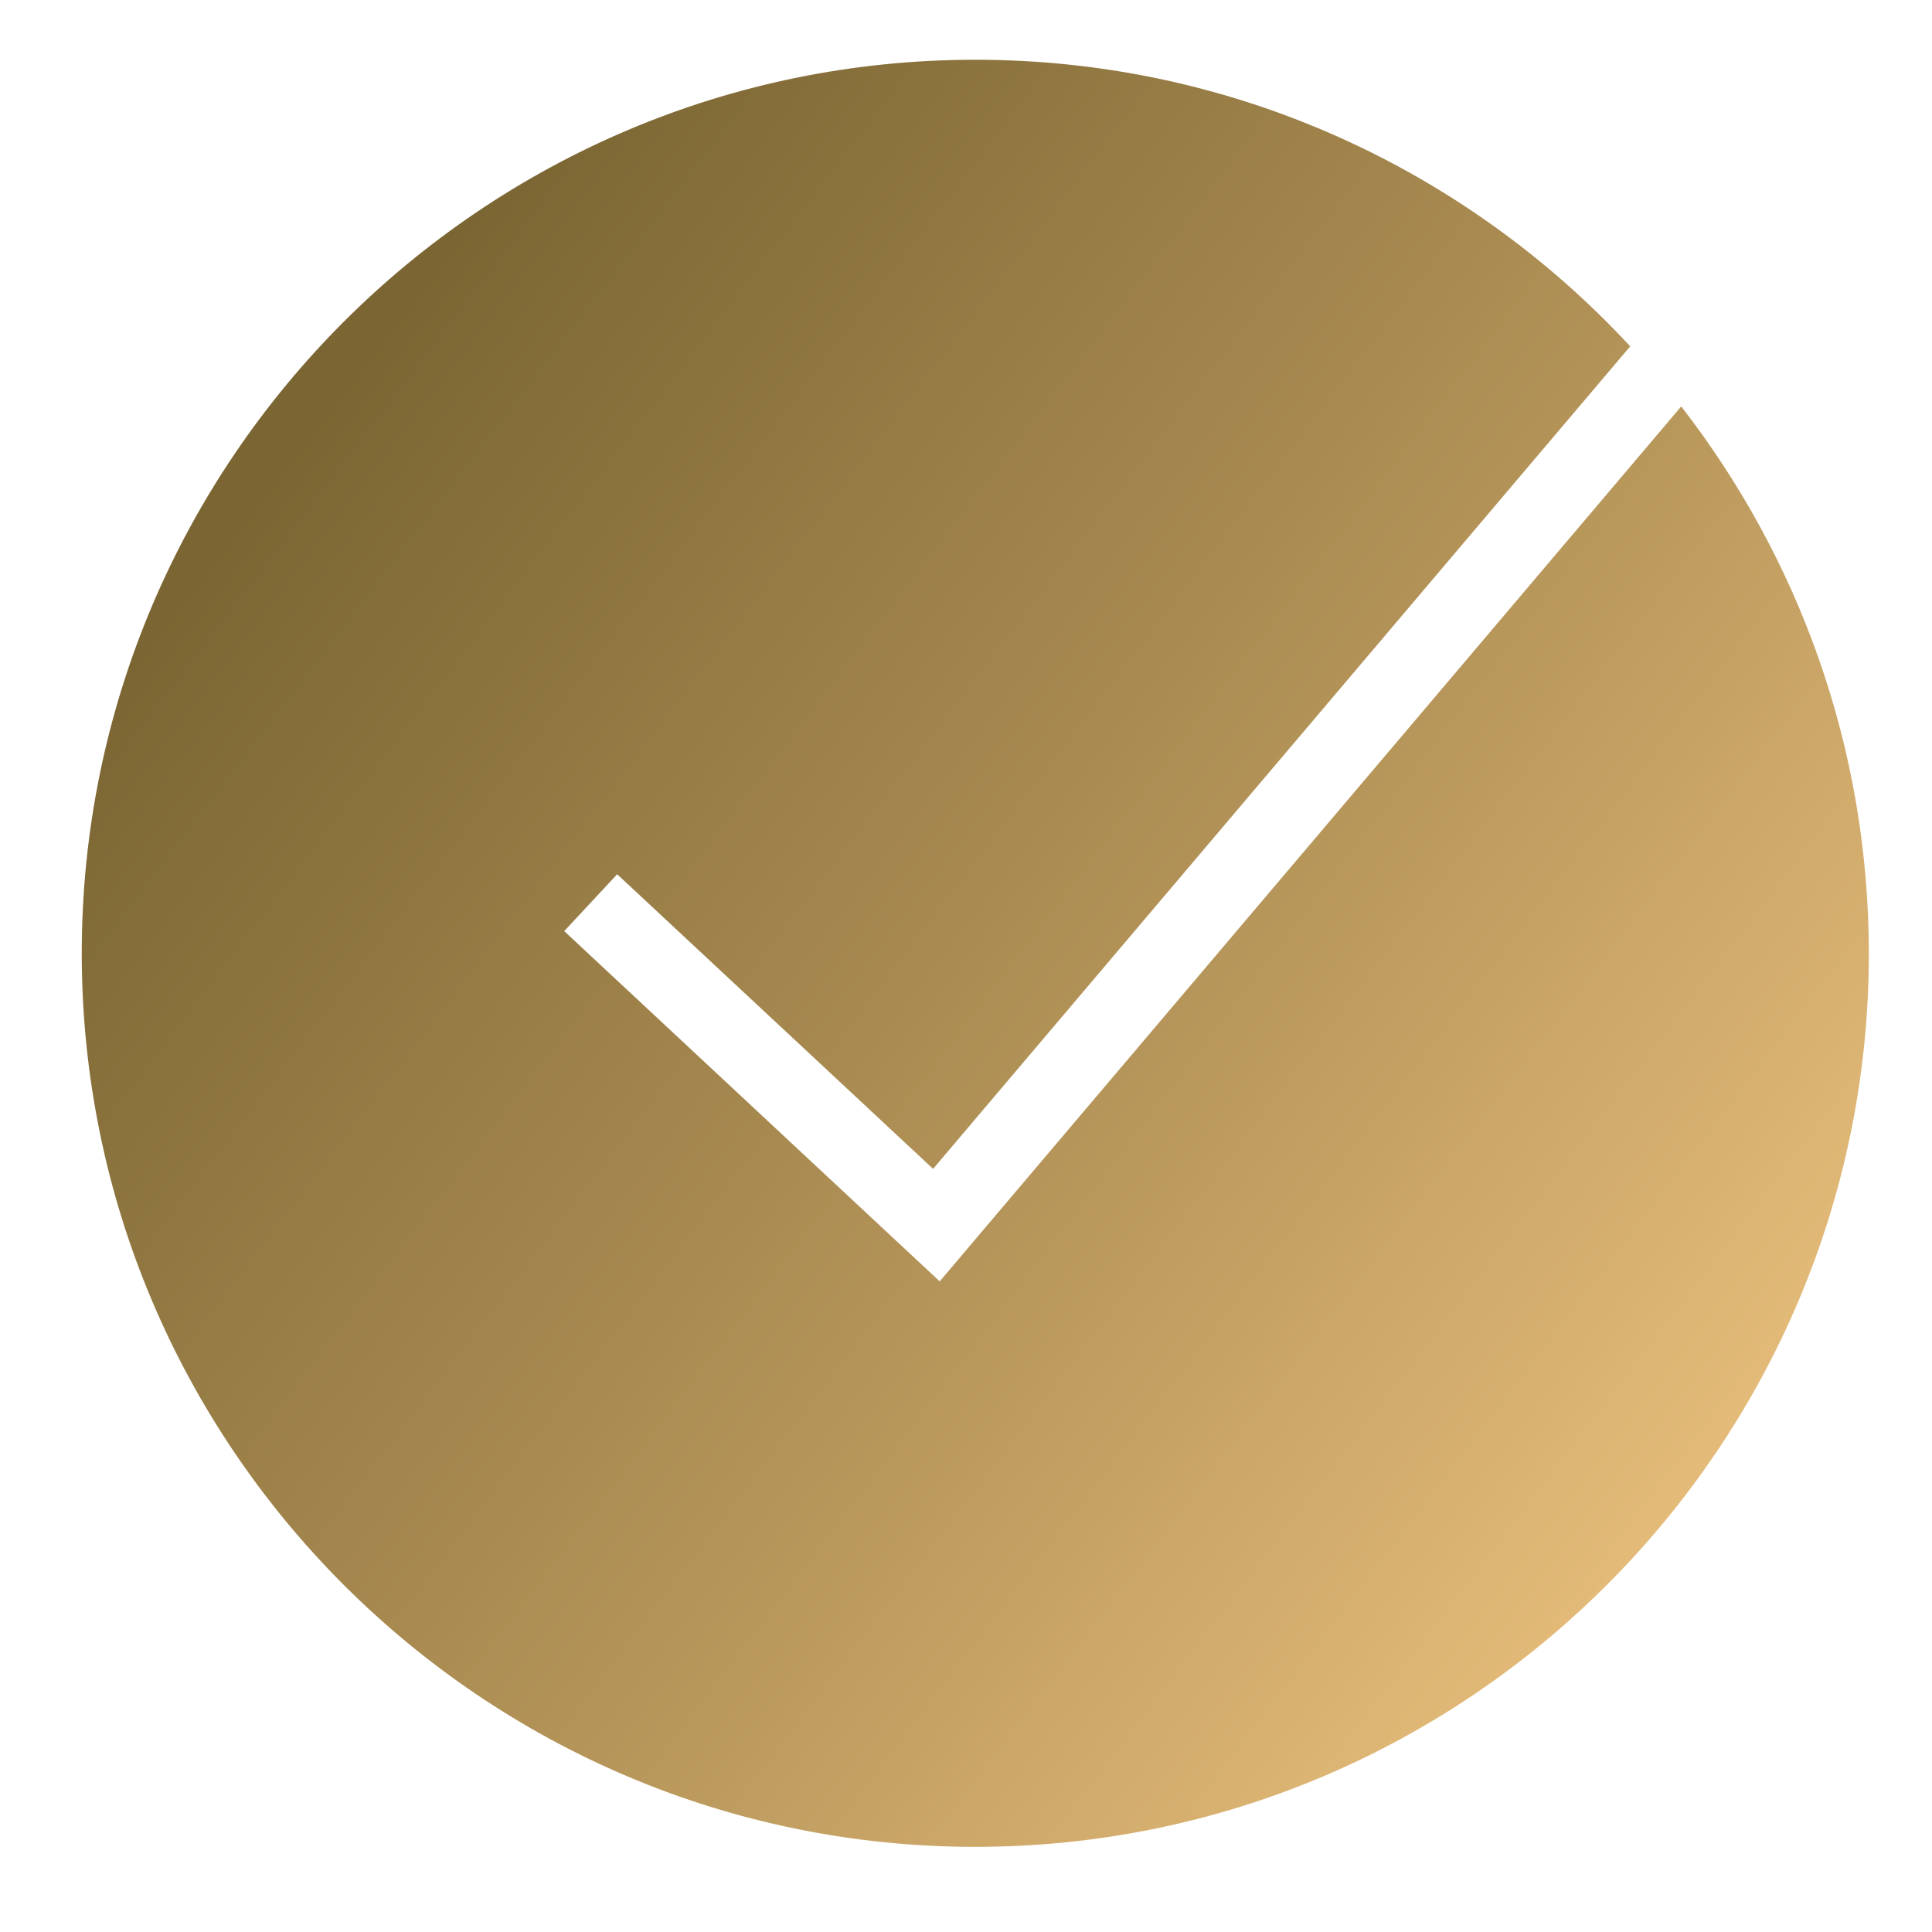 <?xml version="1.0" encoding="utf-8"?>
<!-- Generator: Adobe Illustrator 28.0.0, SVG Export Plug-In . SVG Version: 6.00 Build 0)  -->
<svg version="1.1" xmlns="http://www.w3.org/2000/svg" xmlns:xlink="http://www.w3.org/1999/xlink" x="0px" y="0px"
	 viewBox="0 0 1080 1080" style="enable-background:new 0 0 1080 1080;" xml:space="preserve">
<style type="text/css">
	.st0{display:none;}
	.st1{display:inline;}
	.st2{fill:none;stroke:#FFFFFF;stroke-width:7;stroke-linecap:round;stroke-linejoin:round;stroke-miterlimit:10;}
	.st3{fill:url(#SVGID_1_);}
	.st4{fill:url(#SVGID_00000059269098454602977210000017777926240032155039_);}
</style>
<g id="Layer_1" class="st0">
	<g class="st1">
		<line class="st2" x1="639.6" y1="487.3" x2="760.8" y2="674.7"/>
		<line class="st2" x1="639.6" y1="487.3" x2="461" y2="618.1"/>
		<line class="st2" x1="433" y1="399" x2="562.8" y2="534"/>
		<line class="st2" x1="222.2" y1="546.5" x2="430.9" y2="400.1"/>
		<line class="st2" x1="303.2" y1="629.6" x2="222.2" y2="546.5"/>
		<line class="st2" x1="222.2" y1="546.5" x2="146.4" y2="740.7"/>
		<line class="st2" x1="30.2" y1="877.7" x2="146.4" y2="740.7"/>
		<line class="st2" x1="374.1" y1="664.1" x2="146.4" y2="740.7"/>
		<line class="st2" x1="302.7" y1="624.4" x2="466" y2="619.7"/>
		<line class="st2" x1="699.5" y1="720.3" x2="473" y2="622.8"/>
		<line class="st2" x1="699.3" y1="791" x2="473" y2="622.8"/>
		<line class="st2" x1="694.7" y1="824.1" x2="303.2" y2="629.6"/>
		<line class="st2" x1="698.3" y1="815.6" x2="700.7" y2="756.7"/>
		<line class="st2" x1="707.7" y1="711.4" x2="700.7" y2="756.7"/>
		<path class="st2" d="M301.1,487.3c0,0-171.3-65.4-184.2-123.5c-11.8-53.1,131.3-349-101.3-350"/>
		<line class="st2" x1="959" y1="576.9" x2="700.7" y2="756.7"/>
		<line class="st2" x1="762.2" y1="560" x2="724.8" y2="618.1"/>
		<line class="st2" x1="959" y1="576.9" x2="762.2" y2="560"/>
		<line class="st2" x1="707.7" y1="711.4" x2="959" y2="576.9"/>
		<line class="st2" x1="694.7" y1="824.1" x2="902.3" y2="664.8"/>
		<line class="st2" x1="959" y1="576.9" x2="902.3" y2="664.8"/>
		<line class="st2" x1="0" y1="225.6" x2="99.7" y2="260.9"/>
		<line class="st2" x1="115.3" y1="359.6" x2="50.9" y2="245.3"/>
		<line class="st2" x1="99.7" y1="260.9" x2="115.3" y2="359.6"/>
		<line class="st2" x1="15.6" y1="13.8" x2="14.5" y2="90.6"/>
		<path class="st2" d="M147.5,171.6c-2.1-81-132.9-81-132.9-81"/>
		<line class="st2" x1="430.9" y1="412.5" x2="510.9" y2="574.5"/>
		<line class="st2" x1="638.6" y1="504.9" x2="716.8" y2="702.4"/>
		<line class="st2" x1="263.7" y1="479" x2="168.2" y2="495.6"/>
		<line class="st2" x1="49.8" y1="1078.2" x2="171.7" y2="734.3"/>
		<line class="st2" x1="886.7" y1="459.9" x2="762.2" y2="560"/>
		<line class="st2" x1="954.4" y1="290.8" x2="843.9" y2="567"/>
		<line class="st2" x1="958.8" y1="286.5" x2="958.8" y2="576.9"/>
		<line class="st2" x1="816.3" y1="182.2" x2="958.8" y2="286.5"/>
		<line class="st2" x1="764.3" y1="280.5" x2="816.3" y2="182.2"/>
		<line class="st2" x1="887.5" y1="310.2" x2="904.8" y2="414.7"/>
		<line class="st2" x1="939.8" y1="319.9" x2="764.3" y2="286.5"/>
	</g>
</g>
<g id="Layer_2" class="st0">
	<g class="st1">
		
			<linearGradient id="SVGID_1_" gradientUnits="userSpaceOnUse" x1="220.51" y1="122.861" x2="961.562" y2="744.677" gradientTransform="matrix(0.997 8.147570e-02 -8.147570e-02 0.997 0.8 65.28)">
			<stop  offset="6.638369e-02" style="stop-color:#7B6633"/>
			<stop  offset="0.124" style="stop-color:#9A7E46"/>
			<stop  offset="0.198" style="stop-color:#BE9B5F"/>
			<stop  offset="0.26" style="stop-color:#D7B070"/>
			<stop  offset="0.304" style="stop-color:#E3BA78"/>
			<stop  offset="0.437" style="stop-color:#B59359"/>
			<stop  offset="0.613" style="stop-color:#8A713C"/>
			<stop  offset="0.705" style="stop-color:#7B6633"/>
			<stop  offset="0.761" style="stop-color:#846C38"/>
			<stop  offset="0.851" style="stop-color:#9E8049"/>
			<stop  offset="0.963" style="stop-color:#CDA769"/>
			<stop  offset="1" style="stop-color:#E3BA78"/>
		</linearGradient>
		<path class="st3" d="M986.6,746.8c0-5.3-0.1-10.5-0.1-19.1c-13,7.2-24.2,13.4-36.4,20.2c8-28.7,16.2-56.2,23.2-84.1
			c9.2-37,20.8-74,24.7-111.6c3-29.6-2.1-60.7-7.3-90.4c-6.3-36.1-16.6-71.6-25.2-107.3c-0.7-3.1-1.8-6.3-3.7-8.8
			c-7.3-10.2-15.3-19.9-22.4-30.2c-8.6-12.5-16.3-25.6-25.2-37.8c-1.9-2.6-7.6-2.5-13.9-4.4c-5.9-3.9-14.1-9.2-23.7-15.5
			c1.3,15.7,20.4,23.2,12.6,41c-29.6-53.1-113.8-116.7-143.3-119.4c56.7,33.5,100,74.4,133.9,124.6c-2,2.1-4.1,4.2-6.1,6.3
			c-12.7-12.8-25.4-25.6-38-38.4c10.8,17.7,23.1,34.1,35.8,50.1c3.5,4.4,8.3,7.8,13,12.1c0.2,1.1,0.4,2.4,0.6,3.7
			c-1.1-1.8-2.2-3.6-3.4-5.5c-0.4,0.2-0.8,0.4-1.2,0.6c-0.1,0.7-0.1,1.5-0.2,2.2c-2.9-3.4-6-6.6-8.7-10.2
			c-8.8-11.7-17-23.8-26.3-35.1c-8.4-10.2-17.7-19.7-27-29.1c-28.4-28.7-60.8-52.1-96.3-71c-0.9-0.5-1.7-1-2.6-1.4
			c-6.8-3-13.7-5.8-20.4-8.9c-11.4-5.1-22.4-11-34.1-15.3c-11.1-4-22.7-6.9-34.3-9.3c-14.9-3.1-28.8-9.7-44.4-10.4
			c-10.9-0.5-21.6-4.1-32.6-5c-2.8-0.2-5.5-0.5-8.3-0.7c1.7-2.1,2.4-5.5,1.7-11c-2.9-0.5-6.3-2.1-9.2-1.5c-21.9,4.5-44,8.2-66,12.4
			c-13.2,1.6-26.4,3.8-39.6,5.7c-10.4,1.5-20.7,3.7-31,5.9c-26.4,5.8-50.6,17.6-75.1,28.5c28-21.5,58.3-39.9,91-54.5
			c42.2-18.9,88.4-17.5,132.9-24.5c65.7-10.2,128.3,8.5,190.8,23.9c29.5,7.3,57.6,20.7,86.3,31.4c-3.3-6.5-8-10.2-12.7-13.7
			C748.9,91.9,674.1,66.8,594,56.1C517.1,45.8,443.9,61.5,373.9,92c-78.8,34.4-144.9,86-198.2,154c-5.1,6.6-9,14.3-13.6,21.5
			c-4.6,5.1-9.1,10.2-13.7,15.3c-2,1.5-4.3,2.8-6.8,3.9c-2,0.9-2.9,4.5-4.2,6.9c-23.5,40.7-35.1,86.2-43.8,131
			c-1.2,2.8-2.5,5.6-3.7,8.4c0.4,0.2,0.8,0.4,1.3,0.6c0.4-0.8,0.8-1.6,1.3-2.3c-1.3,7-2.4,14-3.3,21c-1.7,3.6-3.4,7.2-5.1,10.8
			c-0.3-0.1-0.6-0.2-0.9-0.3c1.1-3,2.1-6,3.2-9c-0.5-0.1-1-0.3-1.5-0.4c-1.3,4.5-2.7,9-4.2,14.1c1.9-0.5,2.8-0.7,4.1-1
			c-1,7.1-1.9,13.8-2.9,20.4c0.3,0.1,0.7,0.2,1,0.3c1.1-2.5,2.1-5.1,3.2-7.6c-7.1,84.8,7.6,167.8,44.2,247.6
			c12,26.2,21.6,54,37.3,77.7c17.7,26.7,41.1,49.6,61.9,74.1c0.4,0.5,0.3,1.5,0.5,2.8c-3.2-1.6-6-3-8.8-4.4
			c9.1,10.9,18.8,20.6,29.8,28.6c12.2,8.9,25.6,16.1,38.5,24.1c-11.2-8.7-22.8-17.1-33.6-26.3c-3.7-3.2-5.6-8.5-5.8-14.6
			c32.9,22.9,65.9,45.7,98.8,68.6c-0.4,1-0.8,2-1.3,3.1c-13-5.1-26.1-10.2-39.1-15.3c6.4,4.5,12.7,9.1,20.1,14.3
			c-4,0.6-6.2,0.9-8.4,1.3c-0.3,1.6-0.6,3.3-0.9,4.9c37.6,13,74.5,28.7,113,38.4c39.1,9.9,79.4,16.8,119.6,19.6
			c33.1,2.4,68,9.2,99.6-9.9c1.7-1,4.3-0.7,6.4-0.6c46.1,2.6,84.5-16.6,120.4-42.8c2.2-1.6,6-3.6,5.9-5.4
			c-0.2-16.9,15.4-17.4,24.8-23.7c13.1-8.7,27.6-15.4,41.1-23.6c6-3.6,11.2-8.6,16.8-13c0.6,0.8,1.2,1.5,1.9,2.3
			c-5.2,5.9-10.4,11.8-15.7,17.7c27.9-14.4,47.7-43.9,40.3-60.3c-18.1,4-36.7,8.2-53.2,11.8c48-44.3,95.9-88.6,143.9-132.8
			C985.2,744.7,985.9,745.7,986.6,746.8z M888.1,342.8c9.1,9.3,16.2,19.5,20.6,30.7c6.6,16.8,10.7,34.6,17.4,51.3
			c-0.1,0-0.3,0.1-0.4,0.1c0.8,3,1.7,6,2.5,8.9c0.5,5.2,0.7,10.6,3.7,14.4c-0.4,0.1-0.7,0.2-1.1,0.3c-3.3-10.2-6.3-20.6-10-30.7
			c-4.7-12.8-10-25.3-15-38c-0.4-2-0.4-4.2-1.3-6c-4.1-8.2-8.2-16.4-12.6-24.5C890.8,347.3,889.5,345.1,888.1,342.8
			C888.1,342.8,888.1,342.8,888.1,342.8z M86.6,468.7c0.1-2-0.3-4.1,0.3-6c0.4-1.4,1-2.8,1.4-4.2c-0.4,3.1-0.8,6.1-1.1,9.1
			C87,468,86.9,468.3,86.6,468.7z M960.7,496.8c-0.6-2.6-4.7-4.4-7.2-6.5c-1.8,2.9-3.9,5.6-5.1,8.7c-0.6,1.5,0.7,3.6,1.2,5.5
			c-1.5,0.3-2.8,0.8-3.9,1.3c-1.3-9.2-2.9-18.4-4.7-27.5c1.5,1.1,3.2,2.5,3.8,2.1c3.8-2.3,7.4-5.2,10.4-8.5c1.2-1.3,1.1-4.3,0.6-6.3
			c-3.7-14.7-7.6-29.4-11.9-45.7c-1.4,12.3-2.5,22.8-3.6,33.2c-0.1,0-0.2-0.1-0.2-0.1c0.1,0.2,0.1,0.5,0.2,0.7l0.1-0.6
			c3.4,5.1,6.7,10.1,9,13.6c-3.8,4.1-6.4,7-8.8,9.7c-1.7-8.6-3.7-17.2-5.9-25.7c1.4,1,3.1,1.8,5.4,2.3c-3.3-12.9-6.6-25.9-10-39.3
			c3.7,0,6.2,0.1,13,0.1c-11.3-30.2-22.1-58.9-32.8-87.6c7.8,6.7,11.4,15.1,16.7,22.2c10.5,14.1,22,24.8,21.7,46.9
			c-0.3,21.8,12.8,44,21,65.7c5.3,14,3.5,49.3-4.8,62.2C963.5,514.4,962.7,505.5,960.7,496.8z"/>
	</g>
</g>
<g id="Layer_3">
	
		<linearGradient id="SVGID_00000152965840708789069100000010586593311001985710_" gradientUnits="userSpaceOnUse" x1="168.763" y1="245.121" x2="939.08" y2="834.029">
		<stop  offset="0" style="stop-color:#7B6633"/>
		<stop  offset="0.564" style="stop-color:#B29257"/>
		<stop  offset="1" style="stop-color:#E3BA78"/>
	</linearGradient>
	<path style="fill:url(#SVGID_00000152965840708789069100000010586593311001985710_);" d="M939.8,227.2L525.3,716.3L315.4,520.5
		l29.6-31.8l176.6,164.7l389.7-459.8C820,95.1,689.7,33.4,545.2,33.4c-275.4,0-499.5,224-499.5,499.5s224,499.5,499.5,499.5
		s499.5-224,499.5-499.5C1044.6,417.8,1005.4,311.7,939.8,227.2z"/>
</g>
</svg>

